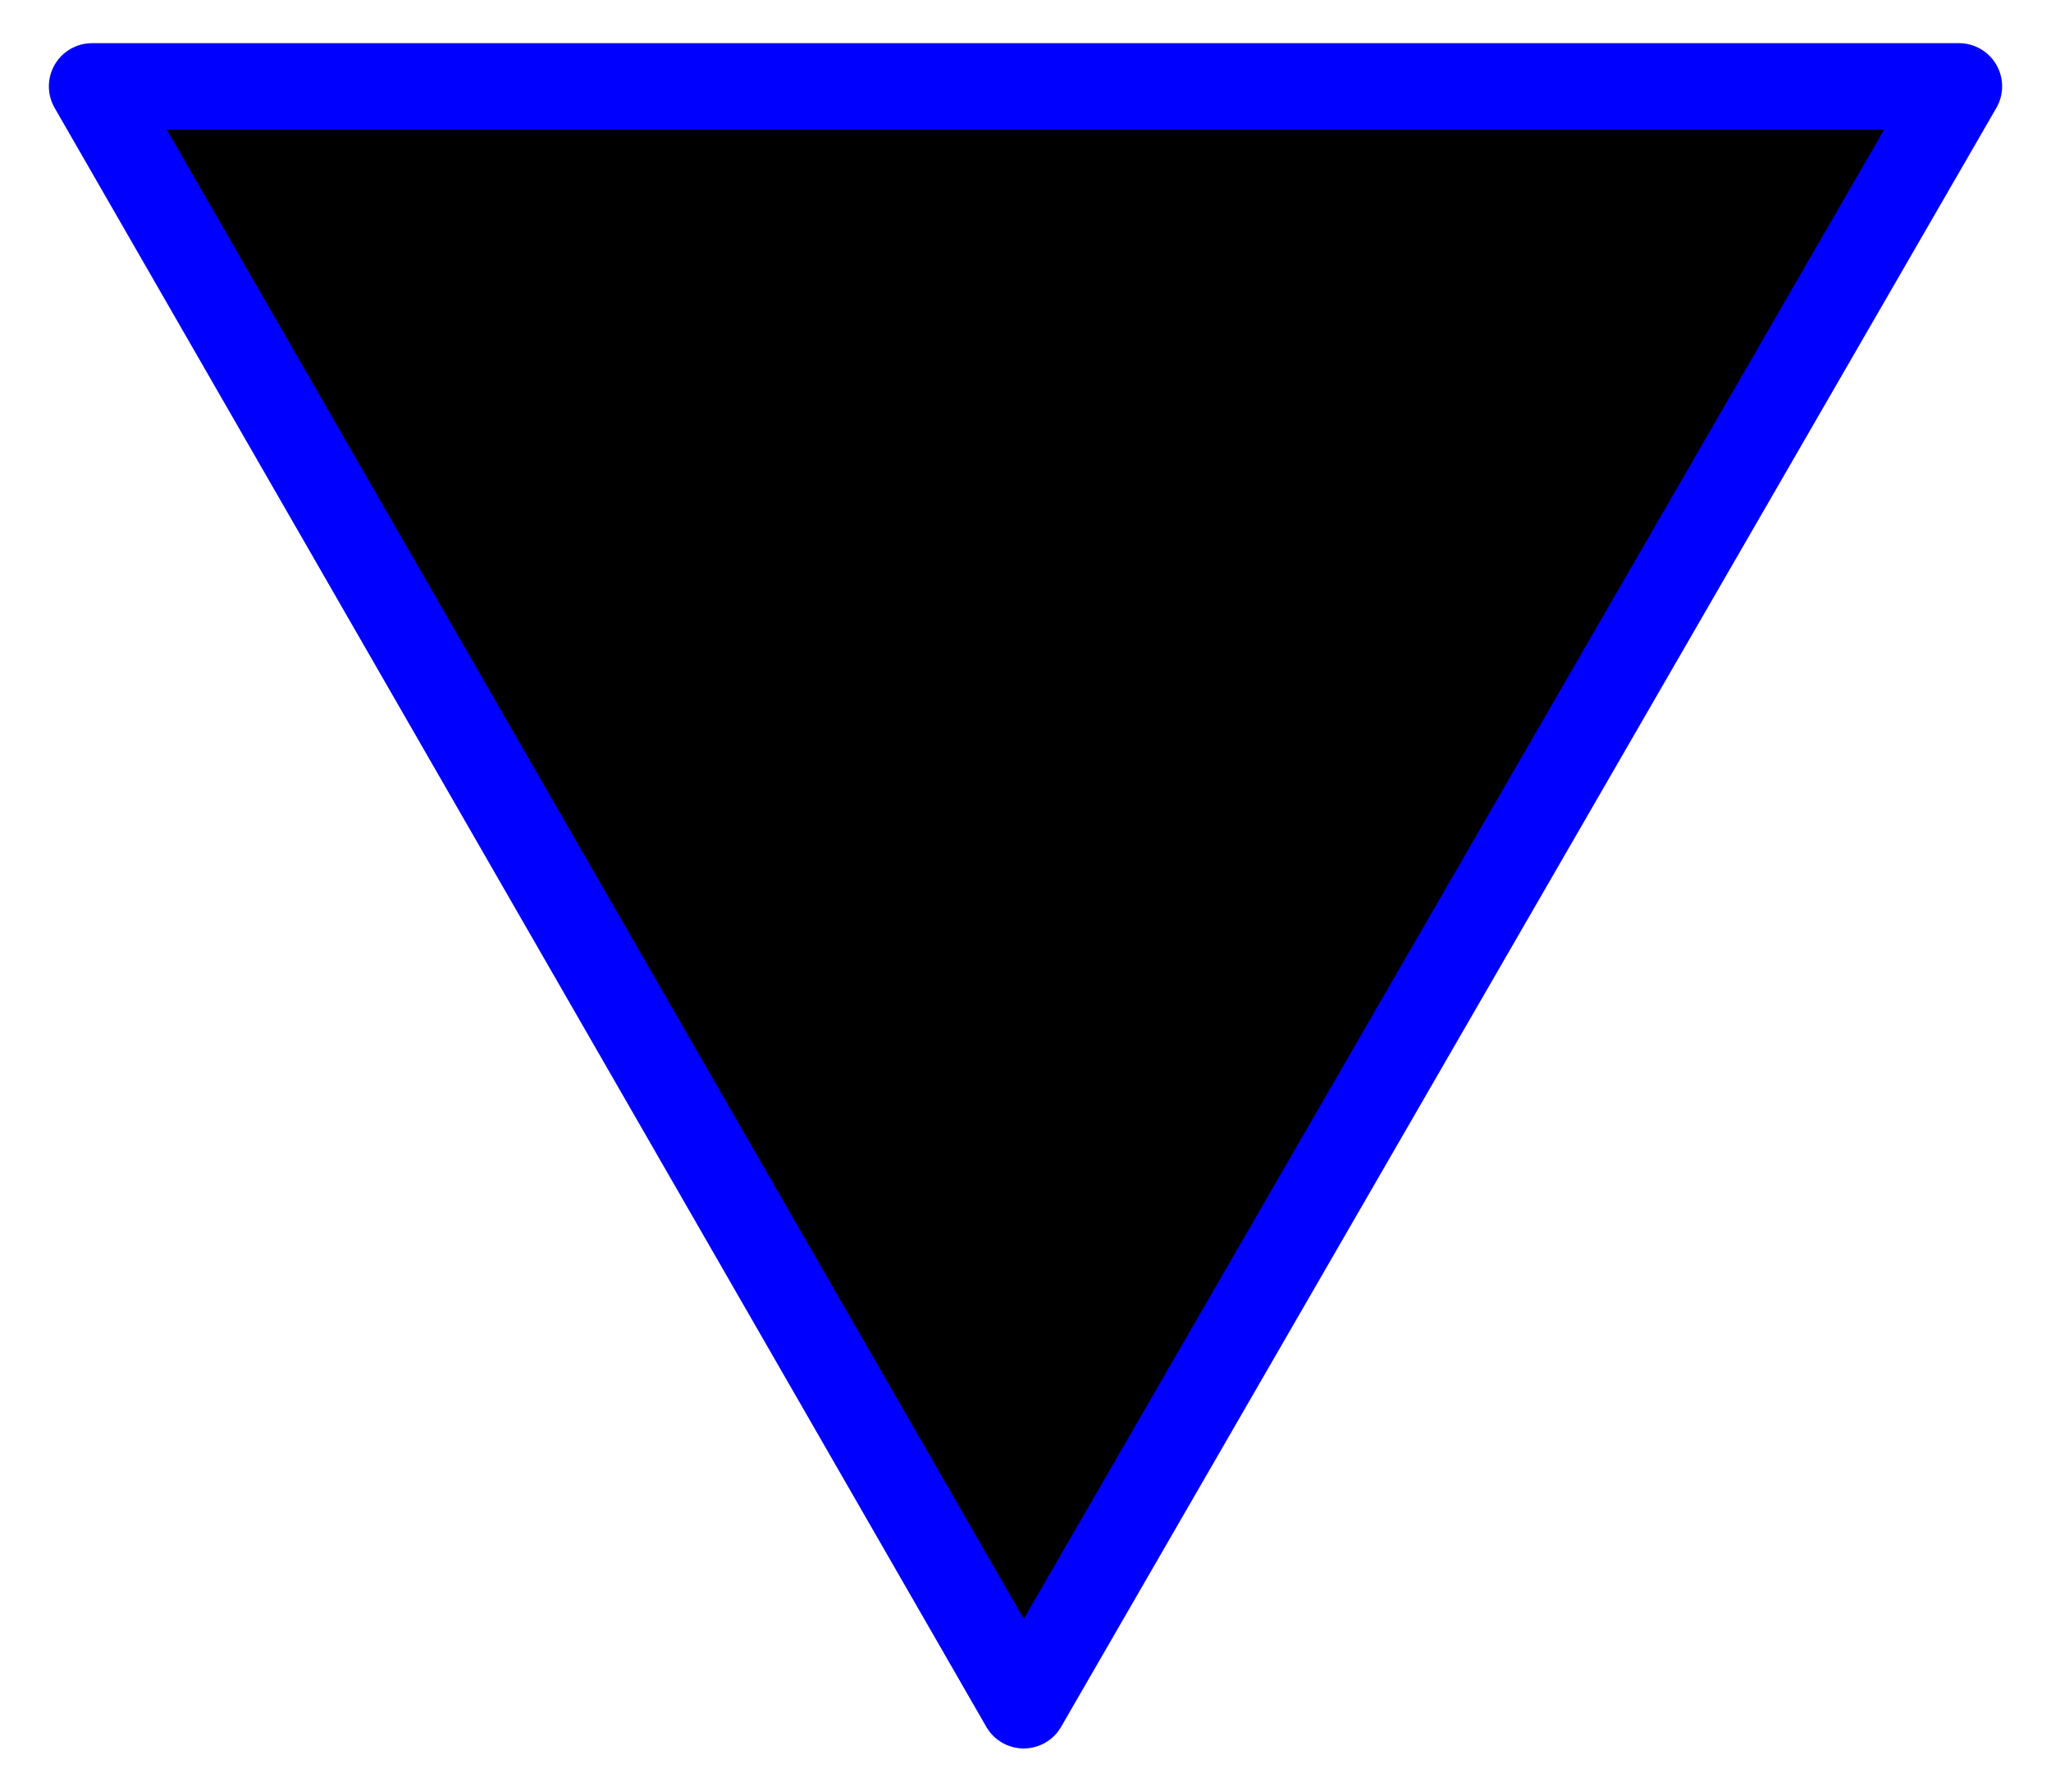 <?xml version="1.0" encoding="UTF-8"?>
<svg xmlns="http://www.w3.org/2000/svg" class="st2" color-interpolation-filters="sRGB" height="0.069in" viewBox="0 0 5.67 4.98" width="0.079in" xml:space="preserve">
	<style type="text/css">
<![CDATA[
		.st1 {fill:#000000;stroke:#0000ff;stroke-linecap:round;stroke-linejoin:round;stroke-width:0.24}
		.st2 {fill:none;fill-rule:evenodd;font-size:12;overflow:visible;stroke-linecap:square;stroke-miterlimit:3}
	]]>	</style>
	<g>
		<g id="shape26-1" transform="translate(5.43,5.22) rotate(180)">
			<path class="st1" d="M0 4.98 L2.6 0.48 L5.19 4.98 L0 4.98 Z"/>
		</g>
	</g>
</svg>
